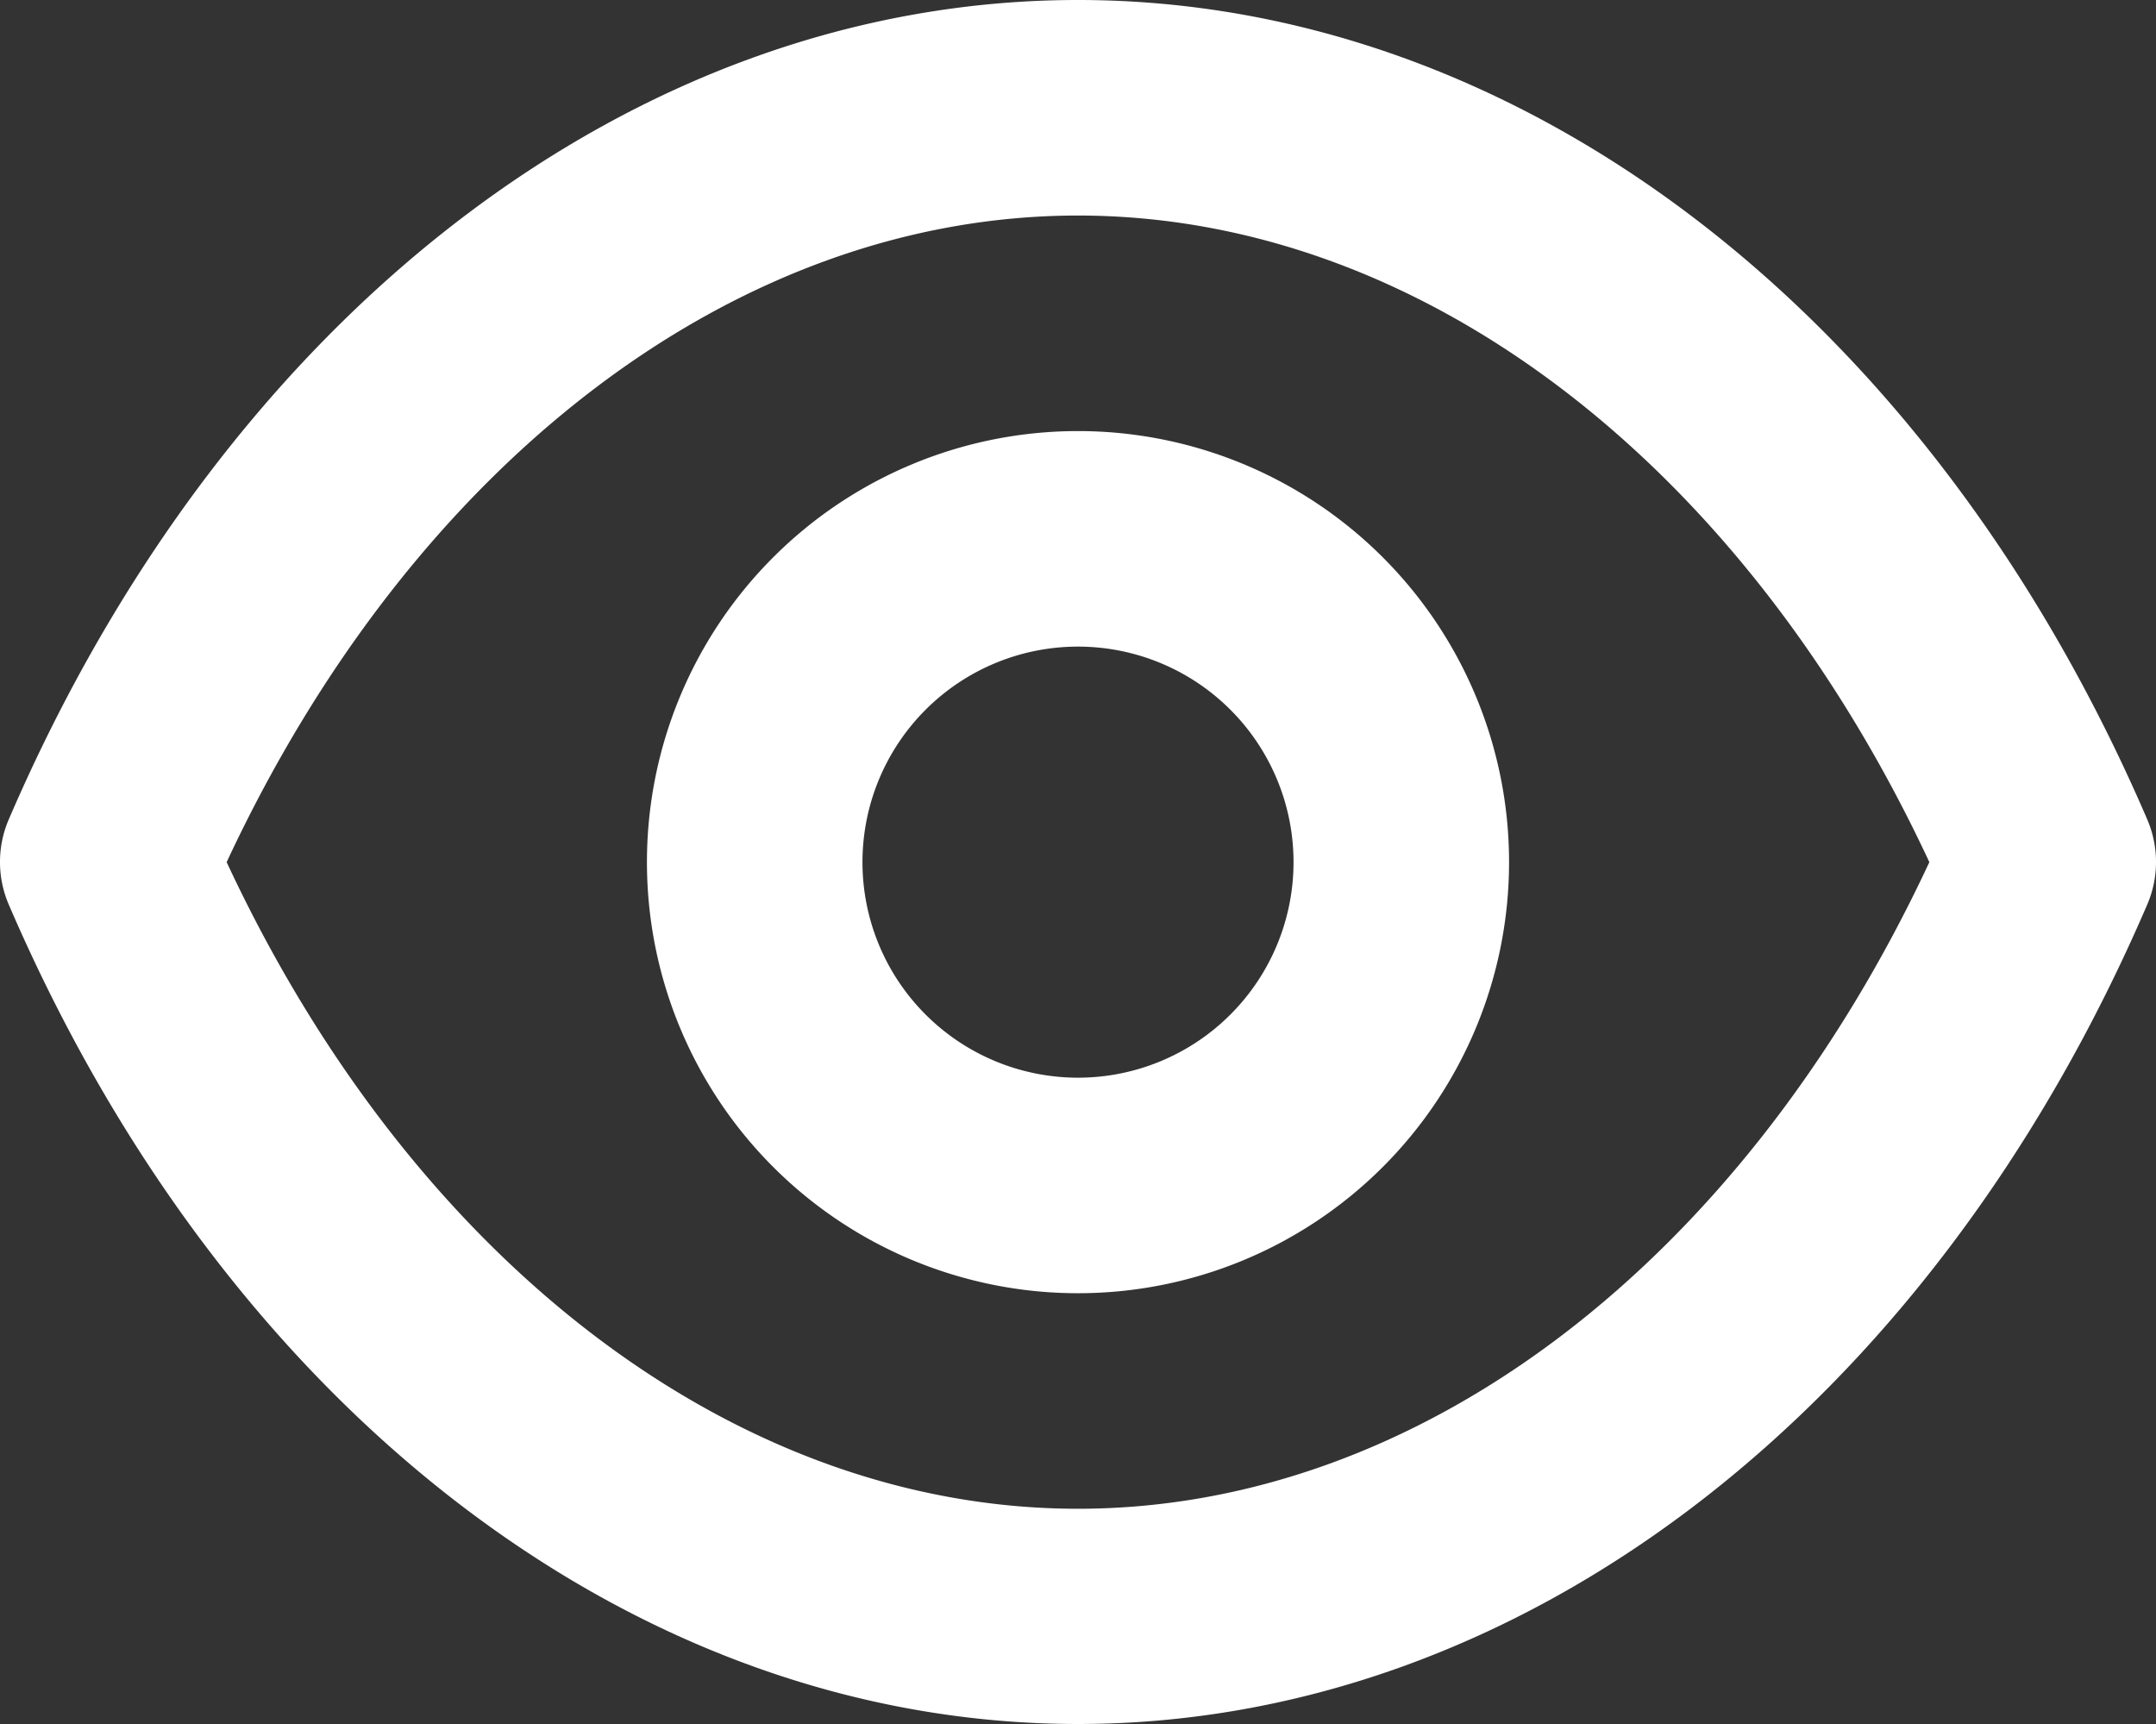 <svg xmlns="http://www.w3.org/2000/svg" width="42.654" height="34.112" viewBox="0 0 42.654 34.112">
  <rect x="0" y="0" width="42.654" height="34.112" fill="#333333" stroke="none"/>
  <path id="Path_73" data-name="Path 73" d="M44.473,20.2C40.166,10.2,32.065,4,23.324,4S6.481,10.2,2.175,20.2a2.132,2.132,0,0,0,0,1.706c4.307,10,12.408,16.2,21.149,16.2s16.843-6.2,21.149-16.2A2.132,2.132,0,0,0,44.473,20.2ZM23.324,33.848c-6.758,0-13.154-4.882-16.843-12.792,3.688-7.91,10.084-12.792,16.843-12.792s13.154,4.882,16.843,12.792C36.478,28.965,30.082,33.848,23.324,33.848Zm0-21.32a8.528,8.528,0,1,0,8.528,8.528A8.528,8.528,0,0,0,23.324,12.528Zm0,12.792a4.264,4.264,0,1,1,4.264-4.264A4.264,4.264,0,0,1,23.324,25.32Z" transform="translate(-1.997 -4)" fill="#fff"/>
</svg>
